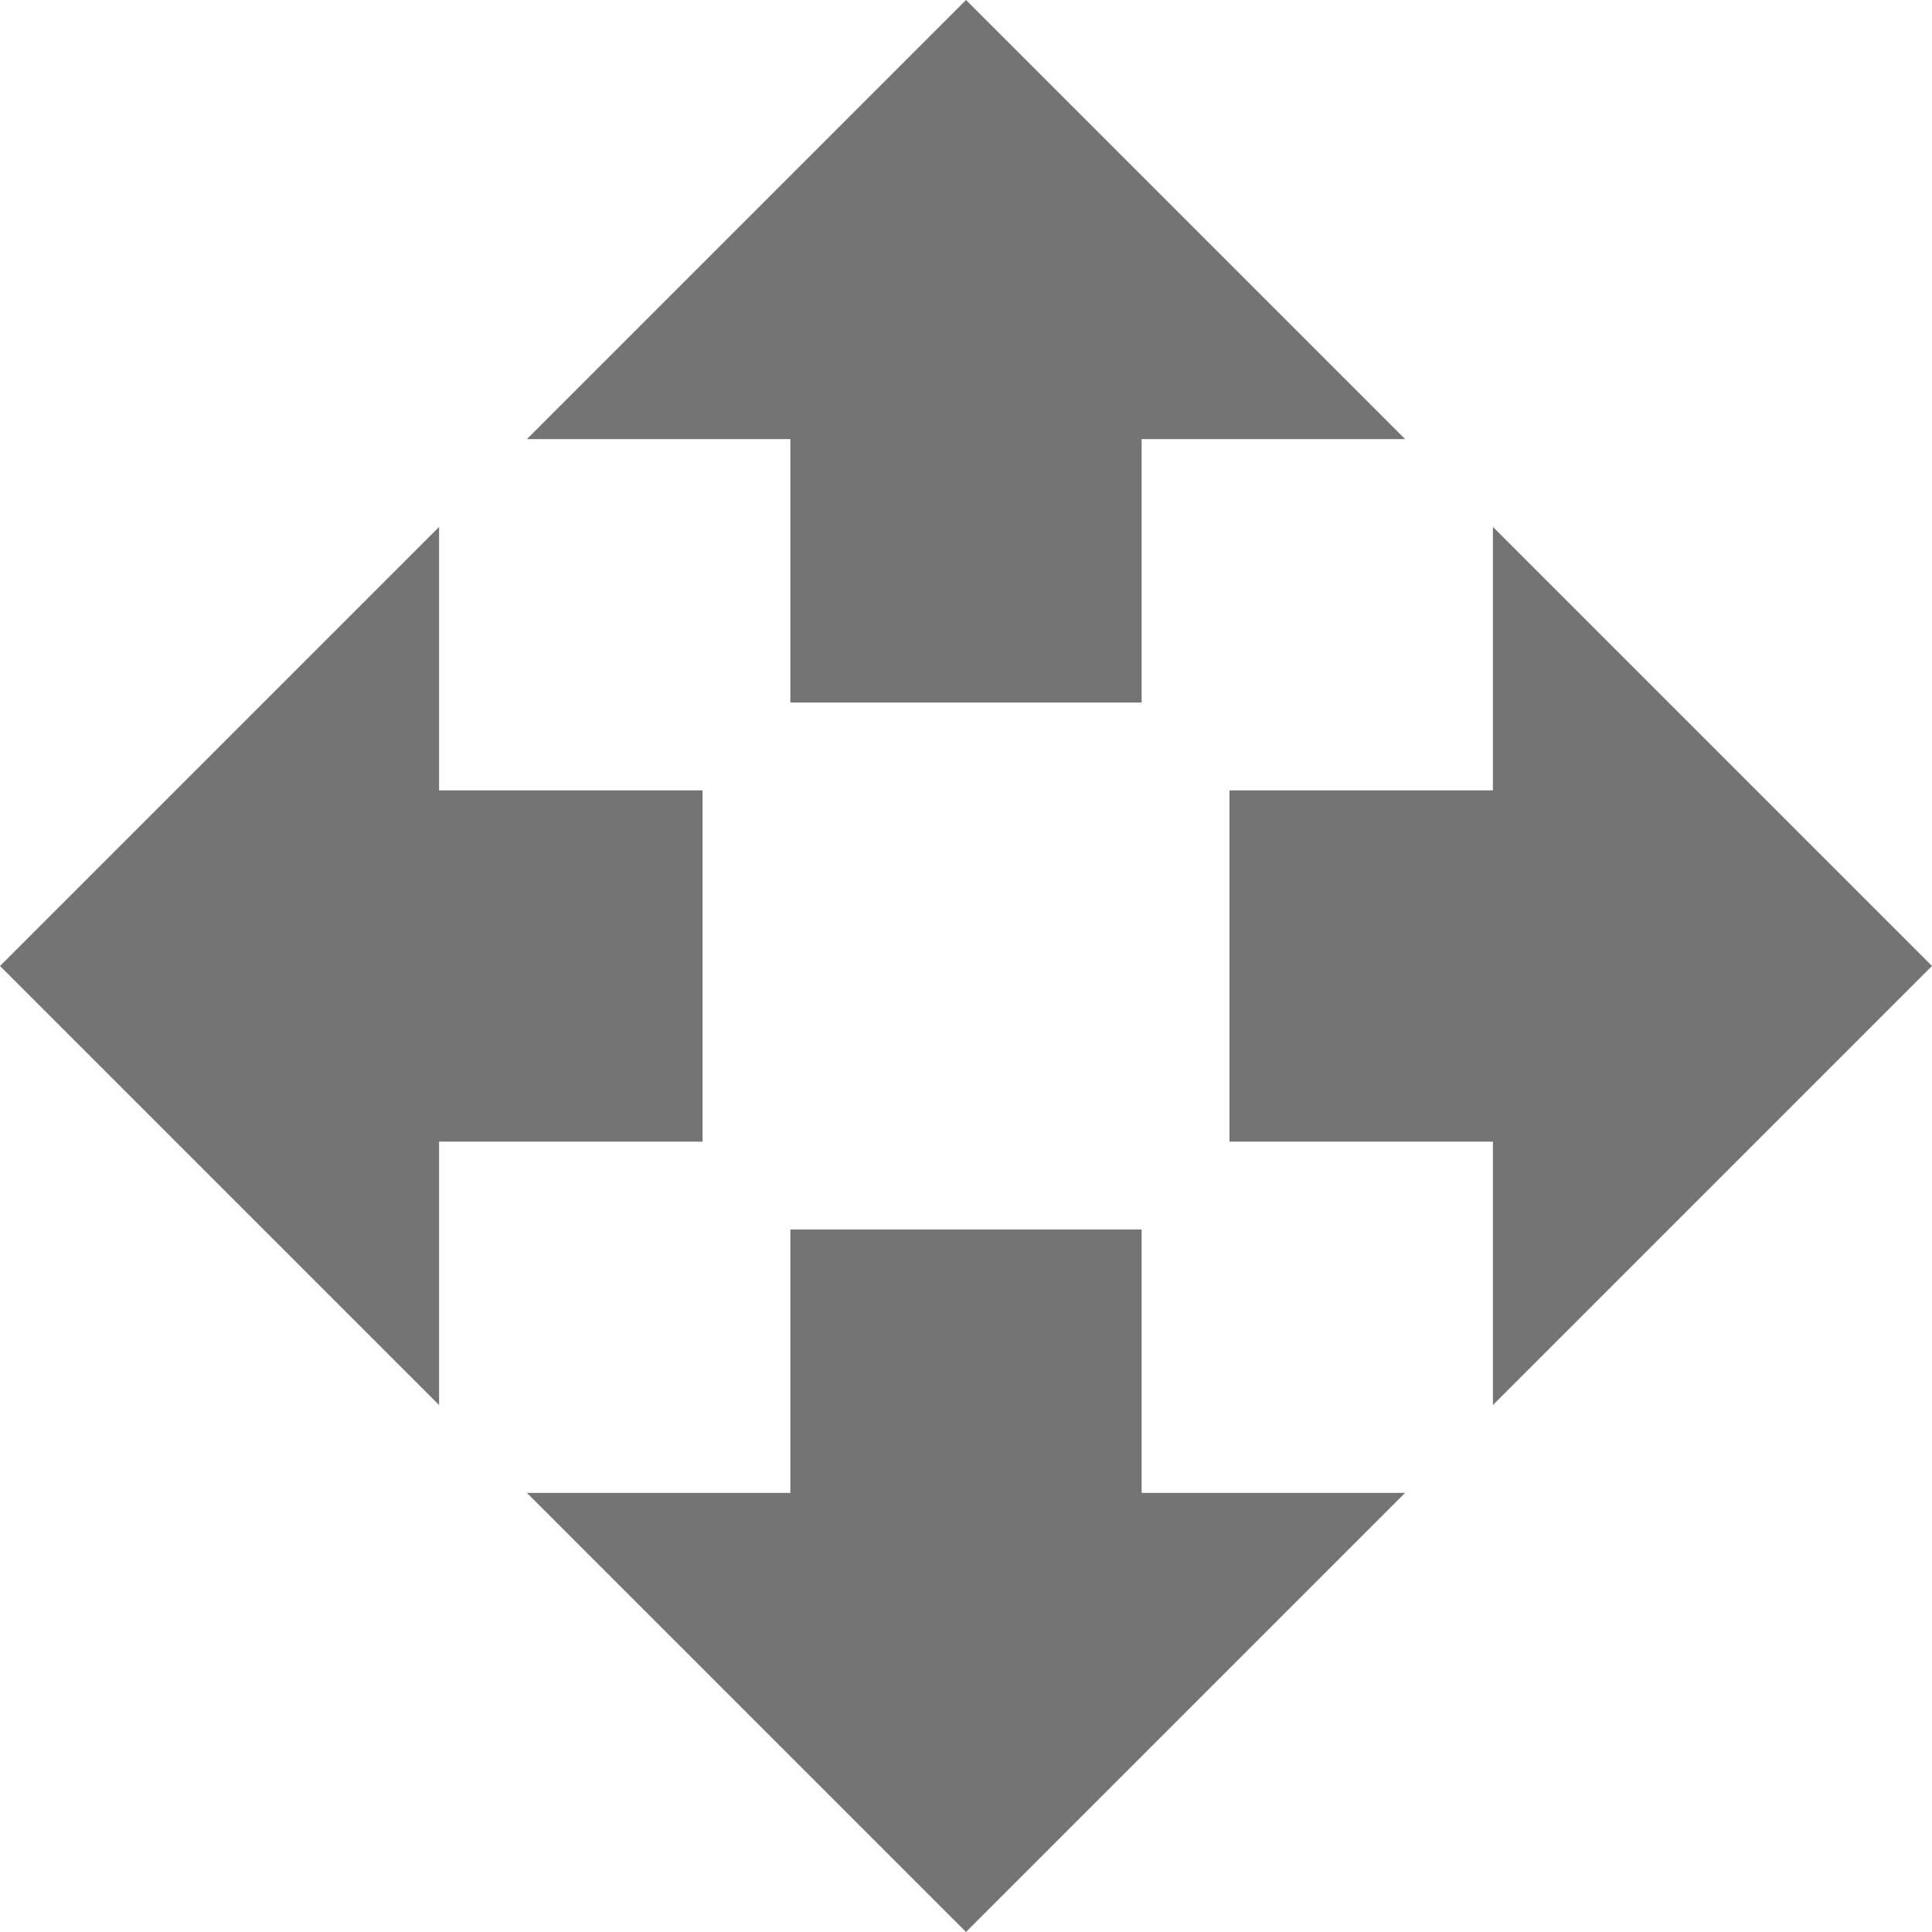 <?xml version="1.0" encoding="UTF-8"?>
<svg width="22px" height="22px" viewBox="0 0 22 22" version="1.1" xmlns="http://www.w3.org/2000/svg" xmlns:xlink="http://www.w3.org/1999/xlink">
    <!-- Generator: Sketch 51 (57462) - http://www.bohemiancoding.com/sketch -->
    <title>ui/icon/open light box white</title>
    <desc>Created with Sketch.</desc>
    <defs></defs>
    <g id="Symbols" stroke="none" stroke-width="1" fill="none" fill-rule="evenodd">
        <g id="ui/icon/open-light-box-white" transform="translate(-1, -1)" fill-rule="nonzero">
            <g transform="translate(-3, -3)">
                <path d="M13,12 L17,12 L17,9 L20,9 L15,4 L10,9 L13,9 L13,12 Z M12,13 L9,13 L9,10 L4,15 L9,20 L9,17 L12,17 L12,13 Z M26,15 L21,10 L21,13 L18,13 L18,17 L21,17 L21,20 L26,15 Z M17,18 L13,18 L13,21 L10,21 L15,26 L20,21 L17,21 L17,18 Z" id="Shape" fill="#747474"></path>
                <path d="M3,3 C7,-1 15,-1 27,3 L27,27 L3,27 C-1,15 -1,7 3,3 Z" id="Path" fill-opacity="0" fill="#FFFFFF"></path>
            </g>
        </g>
    </g>
</svg>